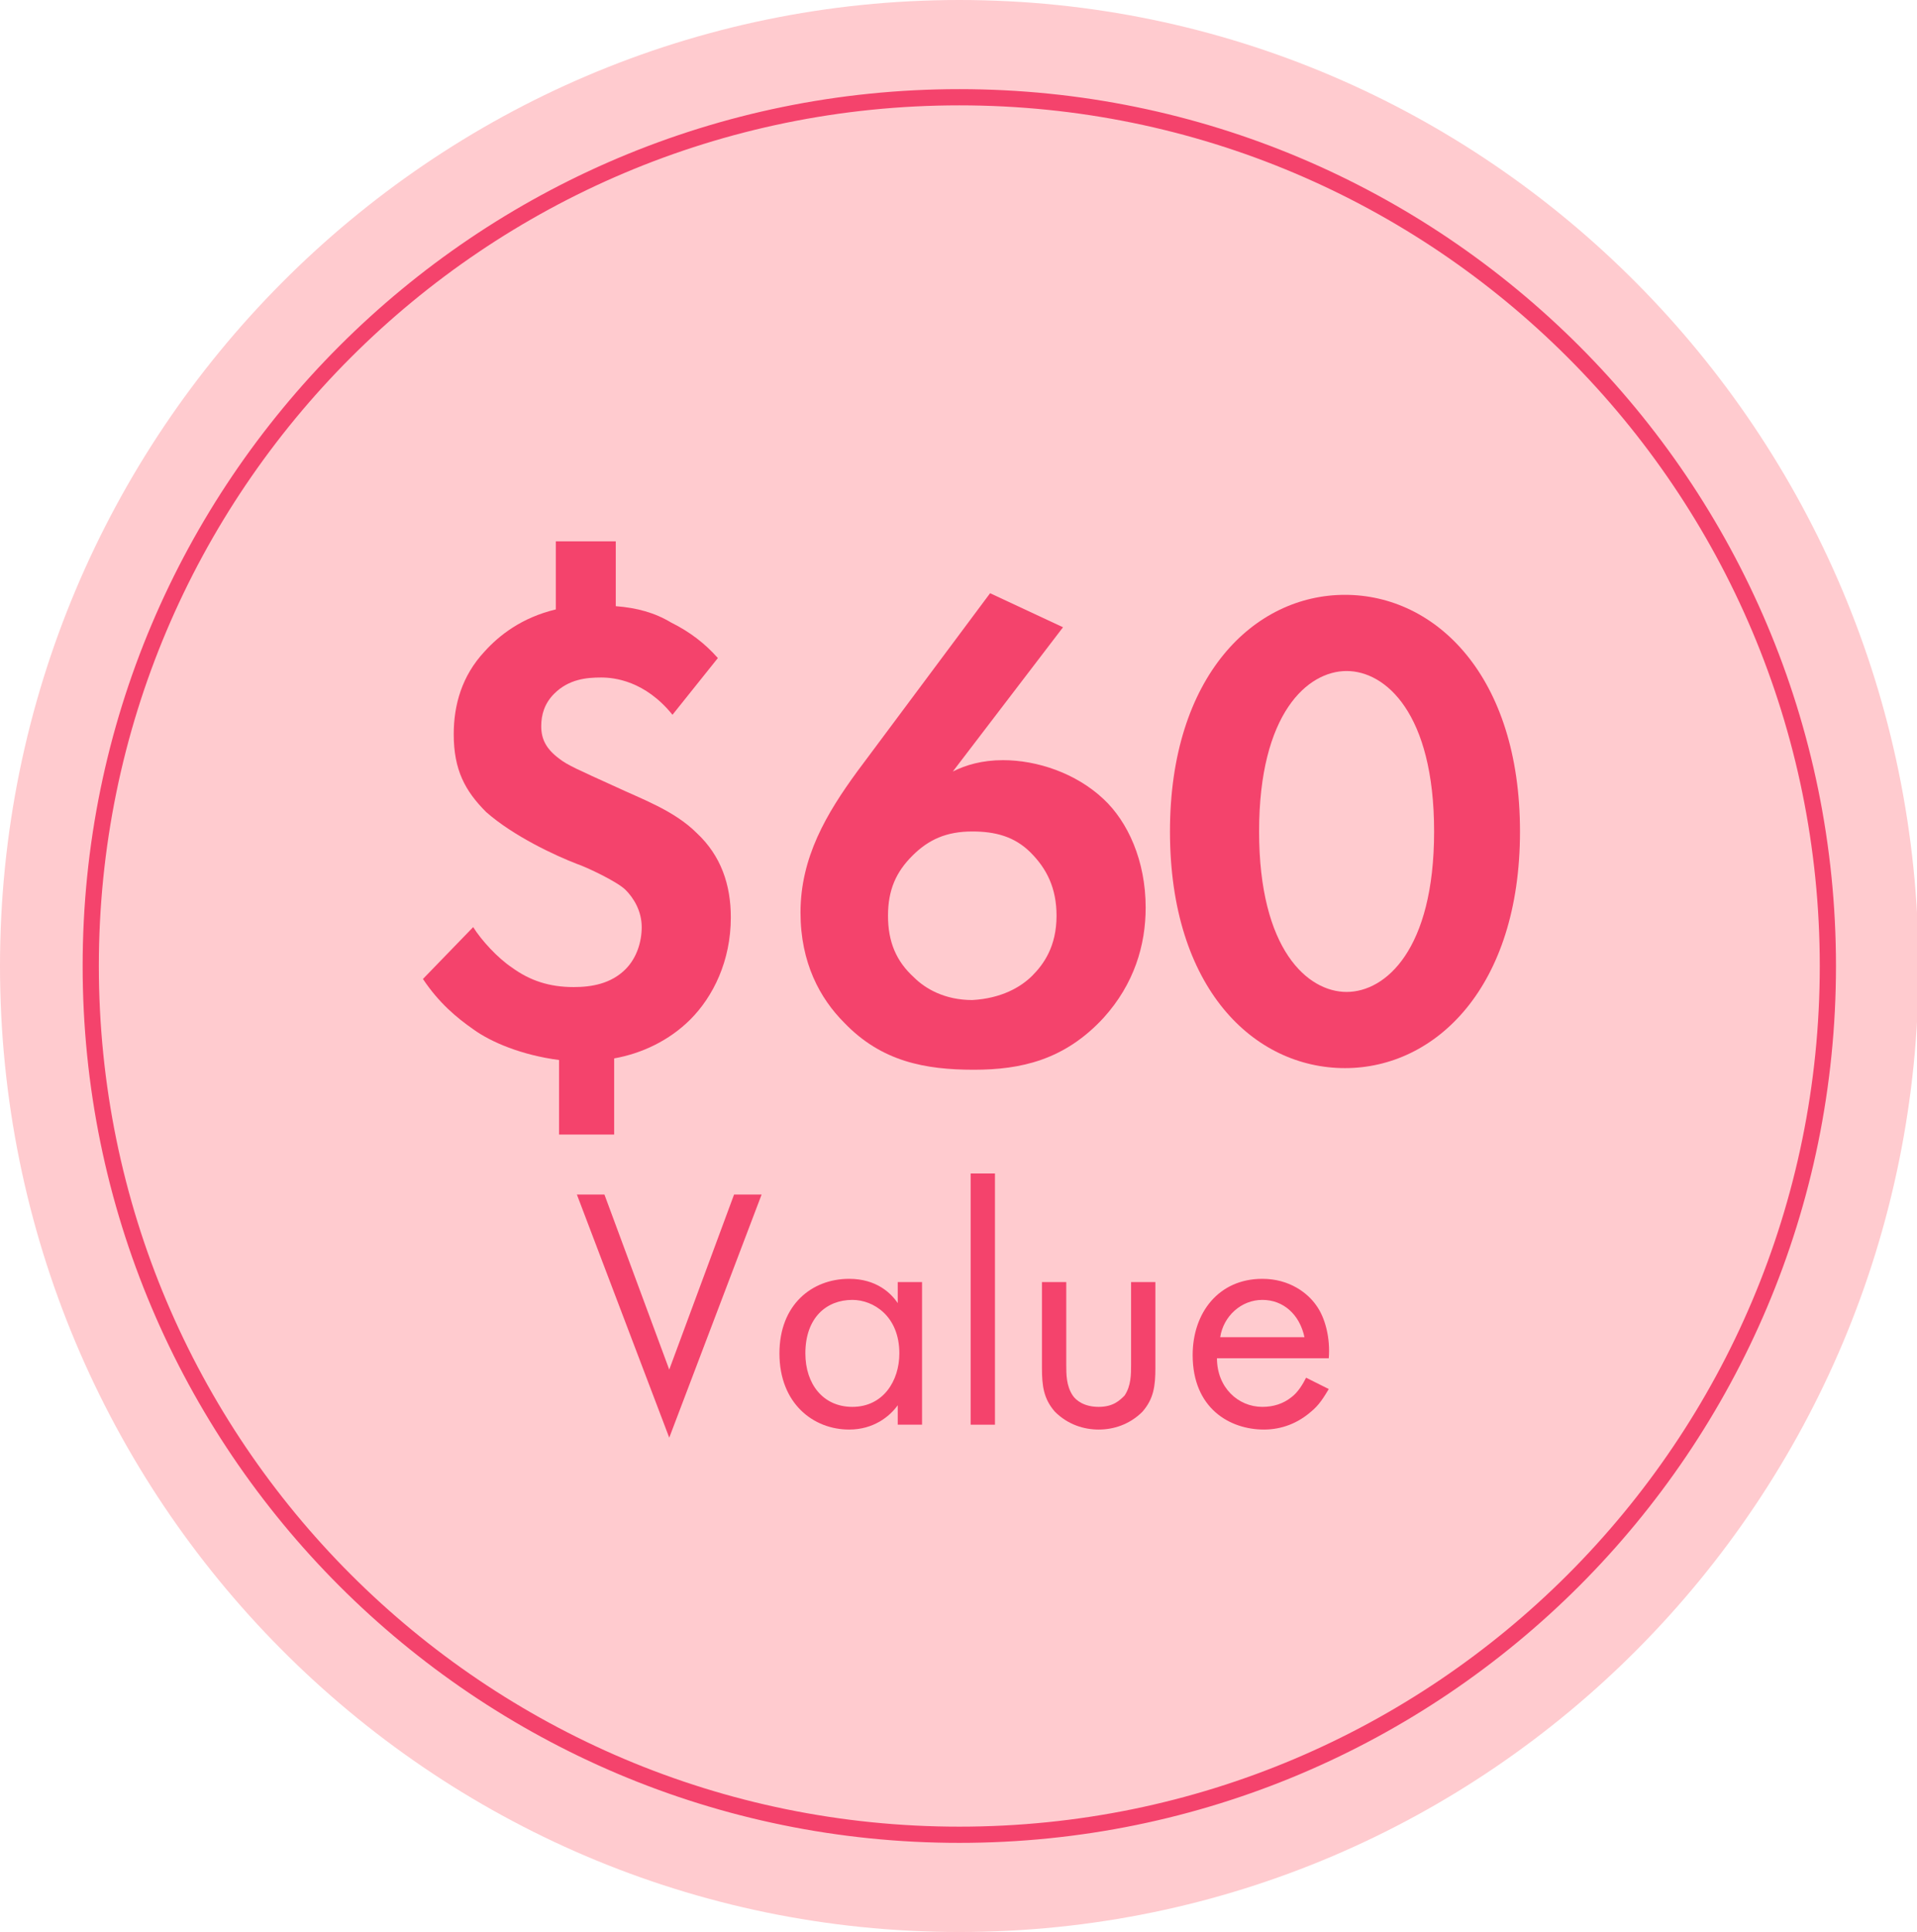<?xml version="1.0" encoding="utf-8"?>
<!-- Generator: Adobe Illustrator 27.8.1, SVG Export Plug-In . SVG Version: 6.00 Build 0)  -->
<svg version="1.1" id="Layer_1" xmlns="http://www.w3.org/2000/svg" xmlns:xlink="http://www.w3.org/1999/xlink" x="0px" y="0px"
	 viewBox="0 0 118.3 119.2" style="enable-background:new 0 0 118.3 119.2;" xml:space="preserve">
<style type="text/css">
	.st0{clip-path:url(#SVGID_00000063605202817384755290000014738324796191825793_);fill:#FFCBCF;}
	.st1{clip-path:url(#SVGID_00000063605202817384755290000014738324796191825793_);fill:none;}
	.st2{clip-path:url(#SVGID_00000063605202817384755290000014738324796191825793_);fill:none;stroke:#F4436C;}
	.st3{fill:#F4436C;}
</style>
<g>
	<defs>
		<rect id="SVGID_1_" width="118.3" height="119.2"/>
	</defs>
	<clipPath id="SVGID_00000150085566554314578860000014389945659694230423_">
		<use xlink:href="#SVGID_1_"  style="overflow:visible;"/>
	</clipPath>
	<path style="clip-path:url(#SVGID_00000150085566554314578860000014389945659694230423_);fill:#FFCBCF;" d="M59.2,119.2
		c32.7,0,59.2-26.7,59.2-59.6C118.3,26.7,91.8,0,59.2,0S0,26.7,0,59.6C0,92.5,26.5,119.2,59.2,119.2"/>
	<path style="clip-path:url(#SVGID_00000150085566554314578860000014389945659694230423_);fill:none;" d="M59.2,113.2
		c29.6,0,53.6-24,53.6-53.6S88.8,6,59.2,6S5.6,30,5.6,59.6S29.6,113.2,59.2,113.2"/>
	<path style="clip-path:url(#SVGID_00000150085566554314578860000014389945659694230423_);fill:none;stroke:#F4436C;" d="
		M59.2,113.2c29.6,0,53.6-24,53.6-53.6S88.8,6,59.2,6S5.6,30,5.6,59.6S29.6,113.2,59.2,113.2z"/>
</g>
<g>
	<path class="st3" d="M38,33.2v4.2c1.3,0.1,2.4,0.4,3.4,1c1.2,0.6,2.1,1.3,2.9,2.2l-2.8,3.5c-1.7-2.1-3.6-2.3-4.4-2.3
		c-0.9,0-2,0.1-2.9,1c-0.6,0.6-0.8,1.3-0.8,2c0,0.8,0.3,1.4,1.1,2c0.5,0.4,1.2,0.7,3.4,1.7c1.7,0.8,3.7,1.5,5.1,2.9
		c1.5,1.4,2.1,3.2,2.1,5.2c0,2.7-1.1,4.9-2.5,6.3c-1.3,1.3-3,2.1-4.7,2.4v4.7h-3.4v-4.6c-2.3-0.3-4.2-1.1-5.3-1.9
		c-1-0.7-2.1-1.6-3.1-3.1l3.1-3.2c0.5,0.8,1.5,1.9,2.4,2.5c1.1,0.8,2.3,1.2,3.8,1.2c1.1,0,2.3-0.2,3.2-1.1c0.7-0.7,1-1.7,1-2.6
		c0-1-0.5-1.8-1-2.3c-0.5-0.5-2.4-1.4-3-1.6c-1.3-0.5-3.9-1.7-5.6-3.2c-1.3-1.3-2-2.6-2-4.8c0-1.8,0.5-3.6,1.9-5.1
		c0.9-1,2.3-2.1,4.4-2.6v-4.2H38z"/>
	<path class="st3" d="M65.6,38.7l-6.8,8.9c0.8-0.4,1.8-0.7,3.1-0.7c2.1,0,4.5,0.8,6.2,2.4c1.5,1.4,2.6,3.8,2.6,6.7
		c0,2.3-0.7,4.7-2.6,6.8c-2.4,2.6-5.1,3.2-8,3.2c-3,0-5.7-0.5-8-2.9c-1.5-1.5-2.7-3.7-2.7-6.8c0-3.4,1.6-6.1,3.5-8.7l8.2-11
		L65.6,38.7z M63.7,60.2c0.7-0.7,1.5-1.8,1.5-3.7c0-1.7-0.6-2.9-1.6-3.9c-1-1-2.2-1.3-3.6-1.3c-1.6,0-2.7,0.5-3.7,1.5
		c-1,1-1.5,2.1-1.5,3.7c0,1.6,0.5,2.8,1.6,3.8c0.7,0.7,1.9,1.4,3.6,1.4C61.8,61.6,63,60.9,63.7,60.2z"/>
	<path class="st3" d="M72.2,51.3c0-9.6,5.2-14.6,10.8-14.6s10.8,5,10.8,14.6c0,9.6-5.2,14.6-10.8,14.6S72.2,61,72.2,51.3z
		 M77.7,51.3c0,7.3,3,9.9,5.4,9.9s5.4-2.6,5.4-9.9c0-7.3-3-9.9-5.4-9.9S77.7,44,77.7,51.3z"/>
</g>
<g>
	<path class="st3" d="M37.3,73.7l4,10.8l4-10.8H47l-5.7,15l-5.7-15H37.3z"/>
	<path class="st3" d="M55.4,79.1h1.5v8.8h-1.5v-1.2c-0.5,0.7-1.5,1.5-3,1.5c-2.2,0-4.3-1.6-4.3-4.7c0-3,2-4.6,4.3-4.6
		c1.7,0,2.6,0.9,3,1.5V79.1z M49.7,83.5c0,1.9,1.1,3.3,2.9,3.3c1.9,0,2.9-1.6,2.9-3.3c0-2.3-1.6-3.3-2.9-3.3
		C51,80.2,49.7,81.3,49.7,83.5z"/>
	<path class="st3" d="M61.4,72.4v15.5h-1.5V72.4H61.4z"/>
	<path class="st3" d="M65.8,84.2c0,0.6,0,1.3,0.4,1.9c0.2,0.3,0.7,0.7,1.6,0.7s1.3-0.4,1.6-0.7c0.4-0.6,0.4-1.3,0.4-1.9v-5.1h1.5
		v5.3c0,1.1-0.1,1.9-0.8,2.7c-0.8,0.8-1.8,1.1-2.7,1.1s-1.9-0.3-2.7-1.1c-0.7-0.8-0.8-1.6-0.8-2.7v-5.3h1.5V84.2z"/>
	<path class="st3" d="M82,85.7c-0.3,0.5-0.6,1-1.1,1.4c-0.8,0.7-1.8,1.1-2.9,1.1c-2.1,0-4.4-1.3-4.4-4.6c0-2.6,1.6-4.7,4.3-4.7
		c1.7,0,2.8,0.9,3.3,1.6c0.6,0.8,0.9,2.1,0.8,3.3h-6.9c0,1.8,1.3,3,2.8,3c0.7,0,1.3-0.2,1.8-0.6c0.4-0.3,0.7-0.8,0.9-1.2L82,85.7z
		 M80.5,82.5c-0.3-1.4-1.3-2.3-2.6-2.3s-2.4,1-2.6,2.3H80.5z"/>
</g>
</svg>
